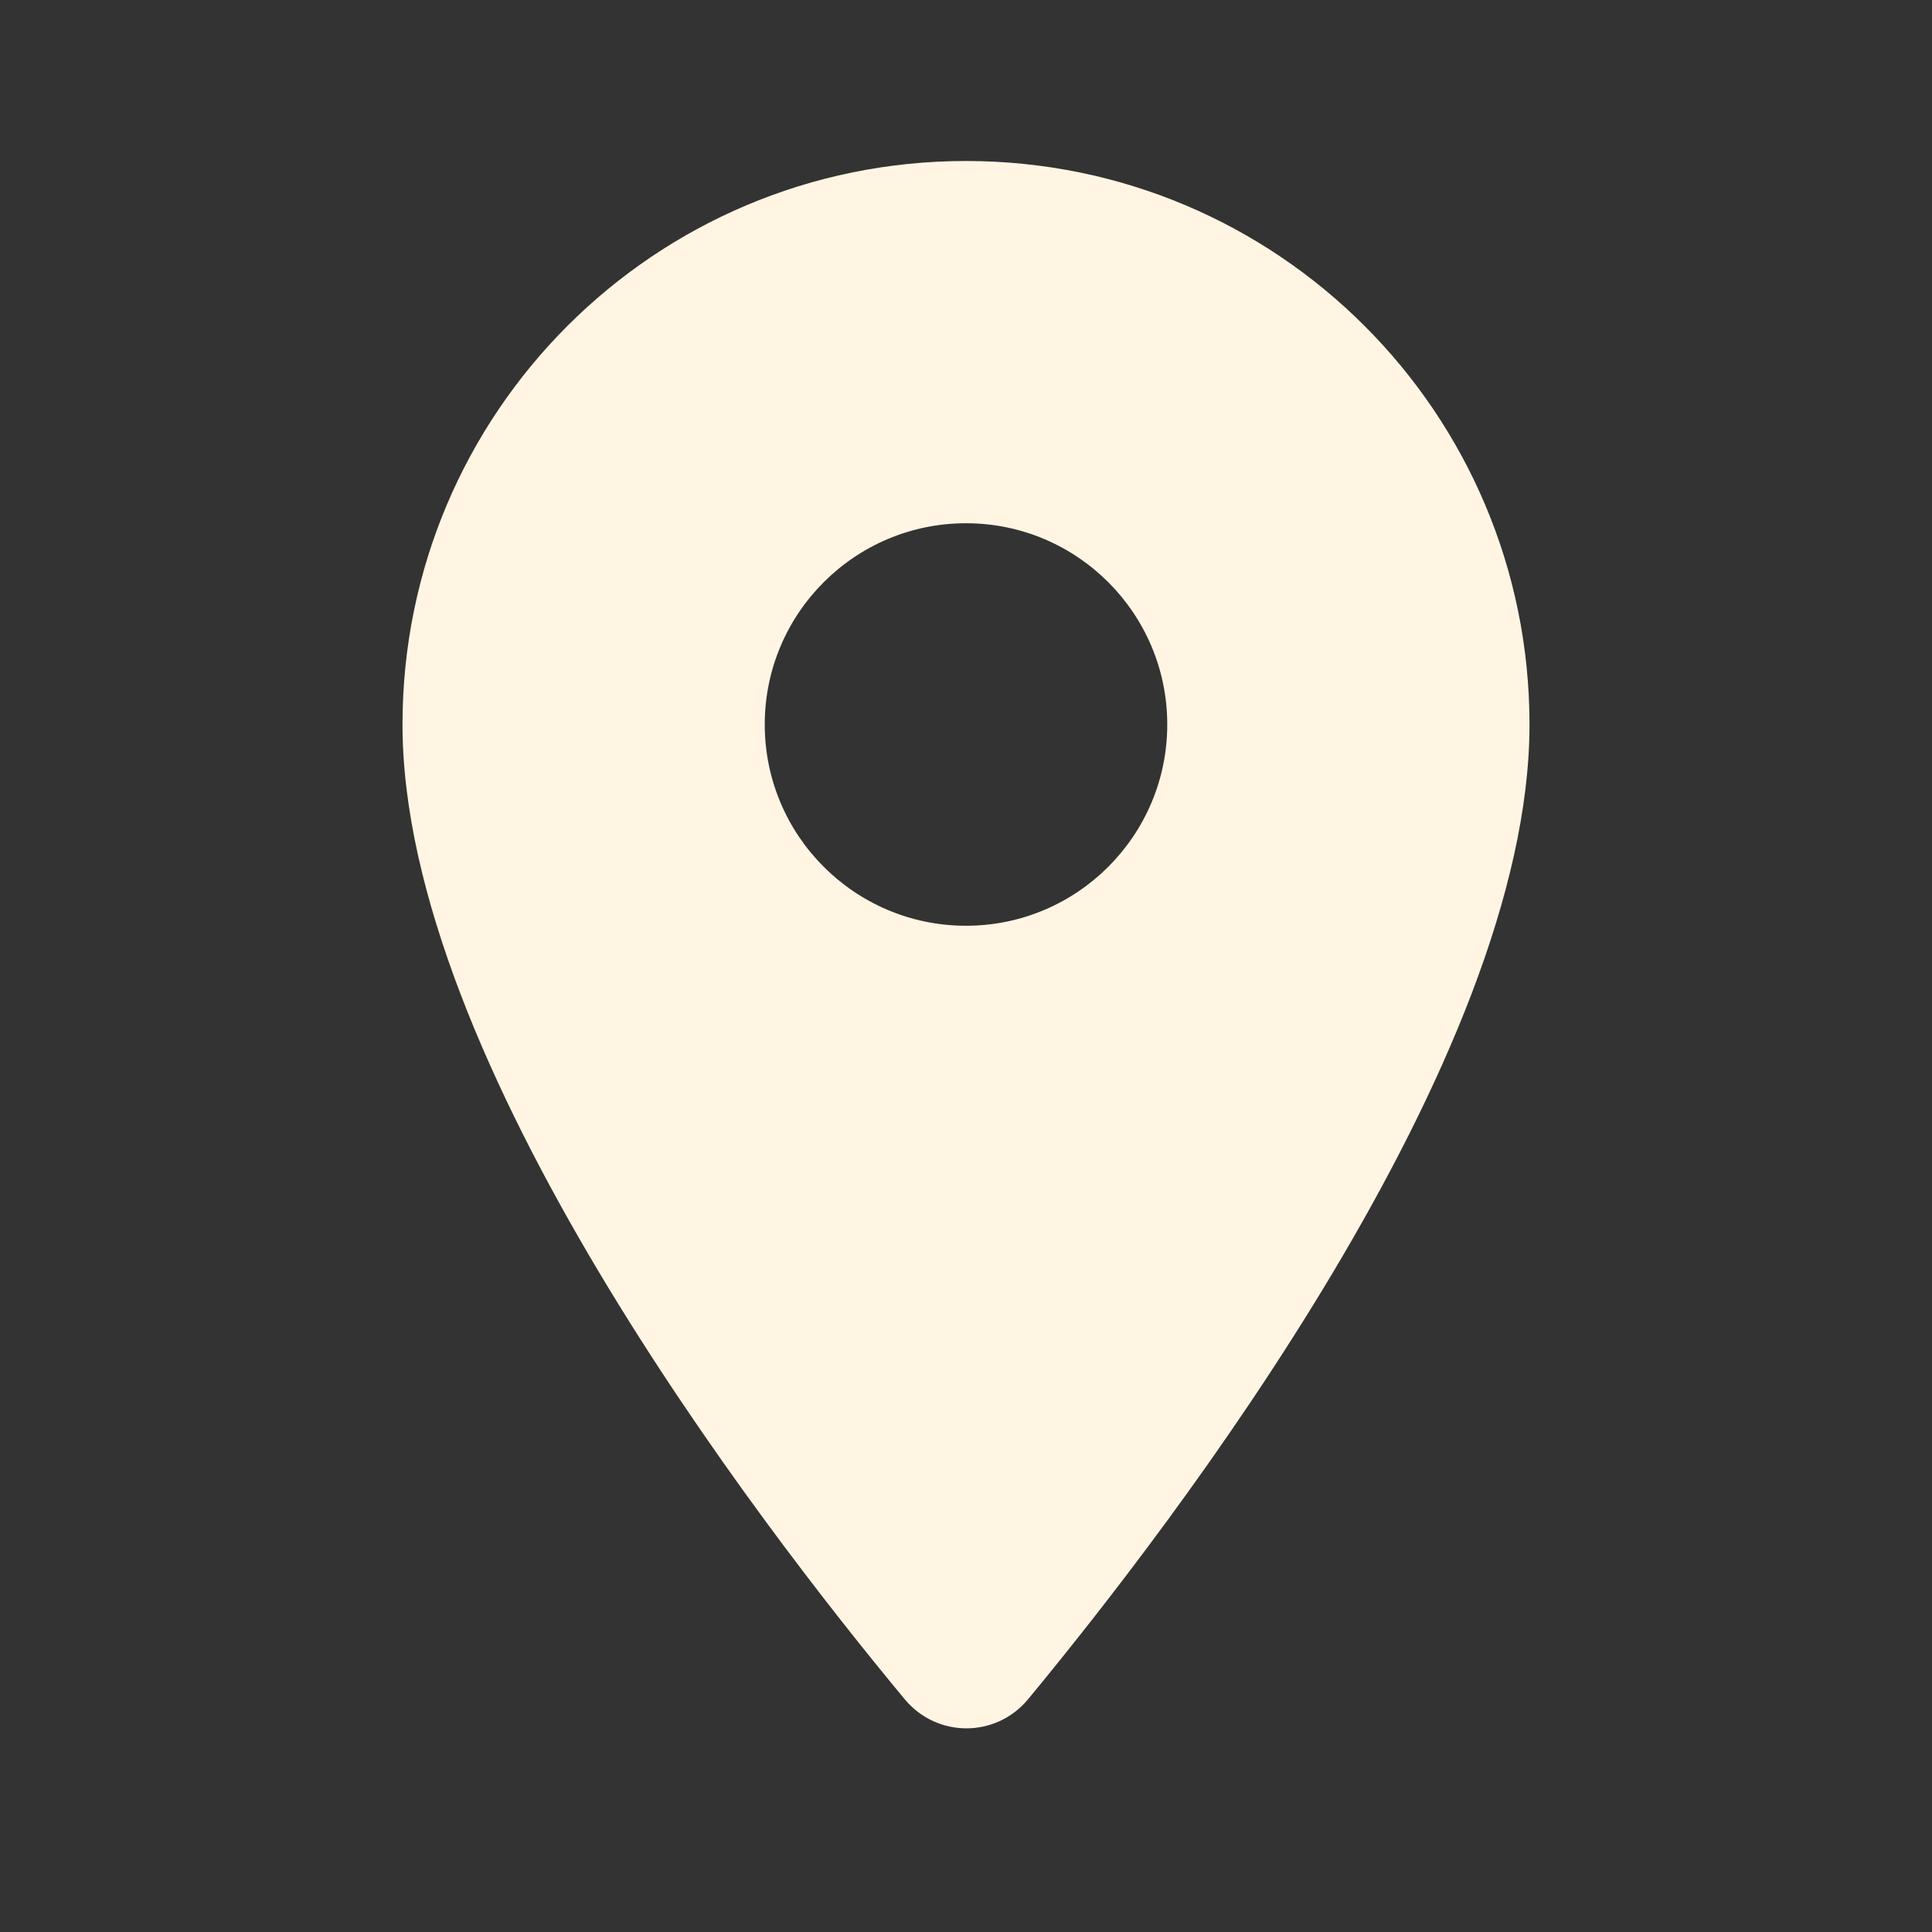 <svg width="24" height="24" viewBox="0 0 24 24" fill="none" xmlns="http://www.w3.org/2000/svg">
<rect x="0" y="0" width="24" height="24" fill="#333333" stroke="none"/>
<path d="M12 2C8.13 2 5 5.13 5 9C5 13.17 9.42 18.92 11.24 21.11C11.64 21.59 12.37 21.59 12.77 21.11C14.58 18.92 19 13.17 19 9C19 5.13 15.87 2 12 2ZM12 11.5C10.62 11.5 9.5 10.38 9.5 9C9.5 7.62 10.62 6.5 12 6.5C13.38 6.5 14.5 7.62 14.5 9C14.5 10.38 13.38 11.5 12 11.5Z" fill="#FFF5E2"/>
</svg>
